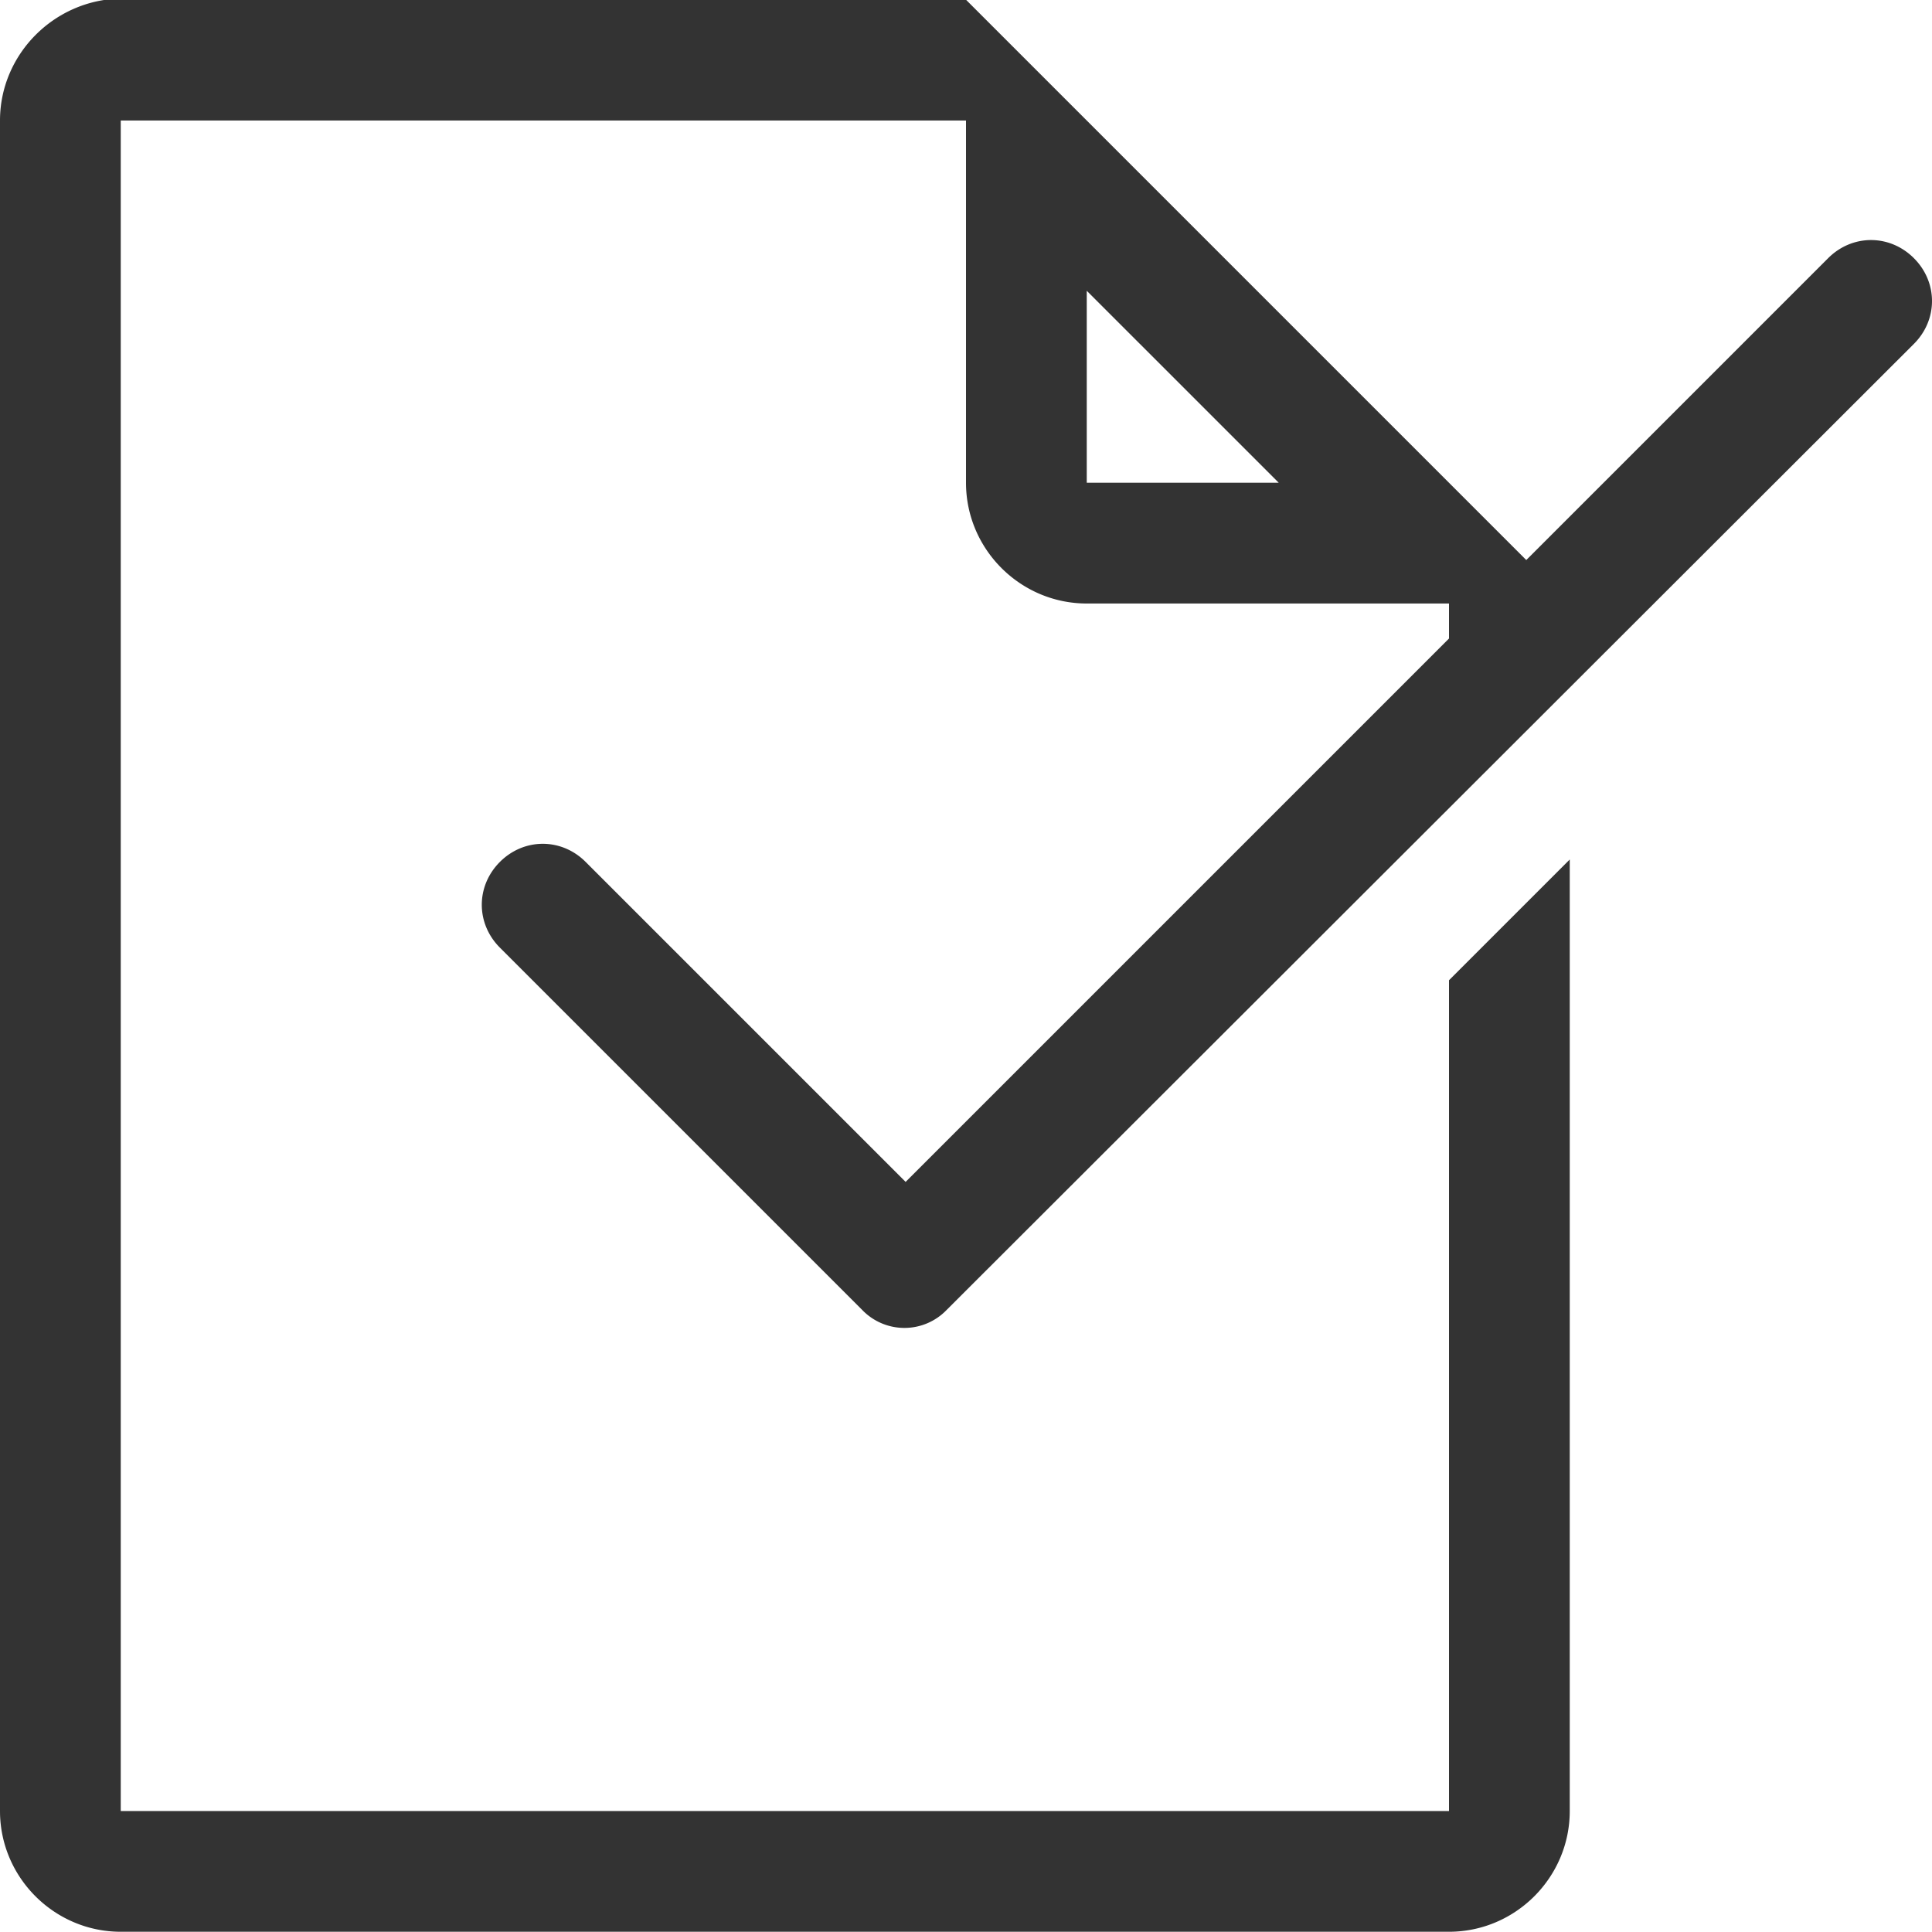 <svg width="16" height="16" fill="none" xmlns="http://www.w3.org/2000/svg"><path d="M7.5 9.788l-2.65-2.65c-.2-.2-.51-.2-.71 0-.2.2-.2.51 0 .71l3 3a.485.485 0 00.7 0l8.01-8c.2-.2.2-.51 0-.71-.2-.2-.51-.2-.71 0l-2.5 2.5-.65-.65-3-3-1-1H1c-.55.01-1 .46-1 1.01v14c0 .55.45 1 1 1h11c.55 0 1-.45 1-1v-7.88l-1 1v6.88H1v-14h7v3c0 .55.45 1 1 1h3v.29l-4.5 4.5zM9 3.998v-1.59l1.59 1.59H9z" fill="#333"/></svg>